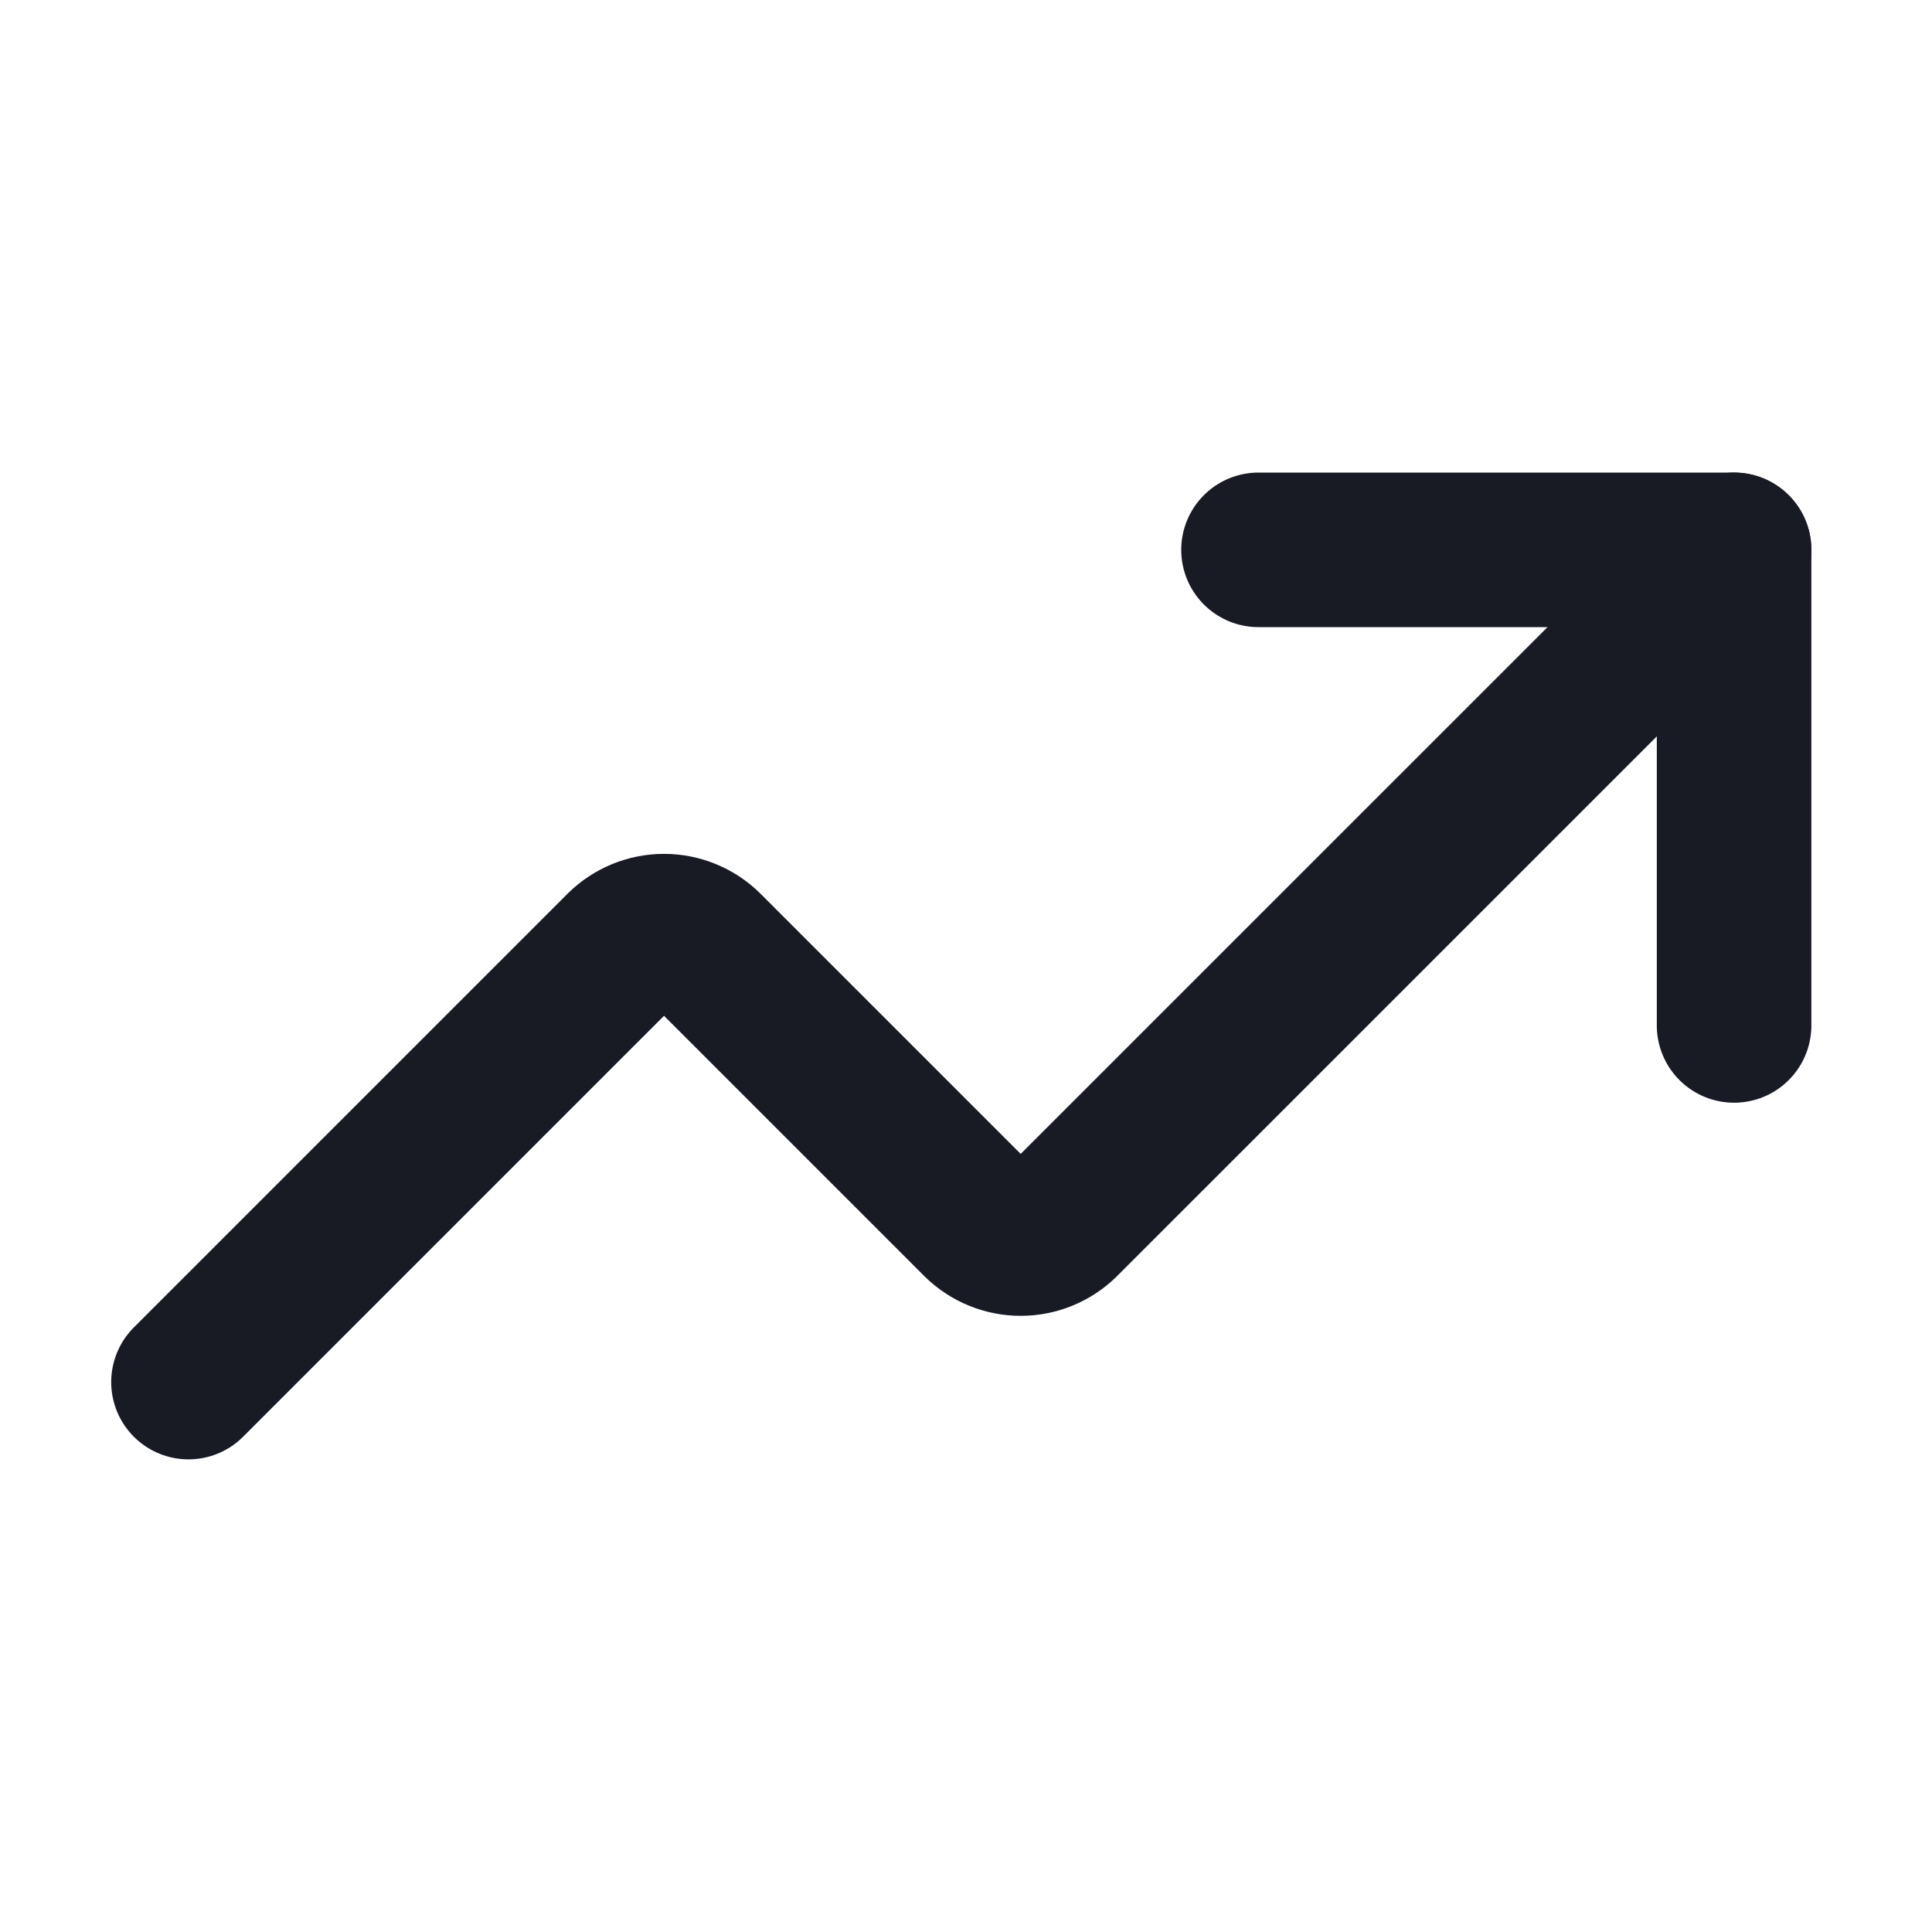 <svg width="25" height="25" viewBox="0 0 25 25" fill="none" xmlns="http://www.w3.org/2000/svg">
<path d="M16.285 7.115H22.439V13.269" stroke="#181A24" stroke-width="2" stroke-linecap="round" stroke-linejoin="round"/>
<path d="M22.439 7.115L13.746 15.807C13.602 15.948 13.409 16.027 13.208 16.027C13.007 16.027 12.813 15.948 12.669 15.807L9.131 12.269C8.987 12.128 8.794 12.049 8.592 12.049C8.391 12.049 8.198 12.128 8.054 12.269L2.439 17.884" stroke="#181A24" stroke-width="2" stroke-linecap="round" stroke-linejoin="round"/>
</svg>
